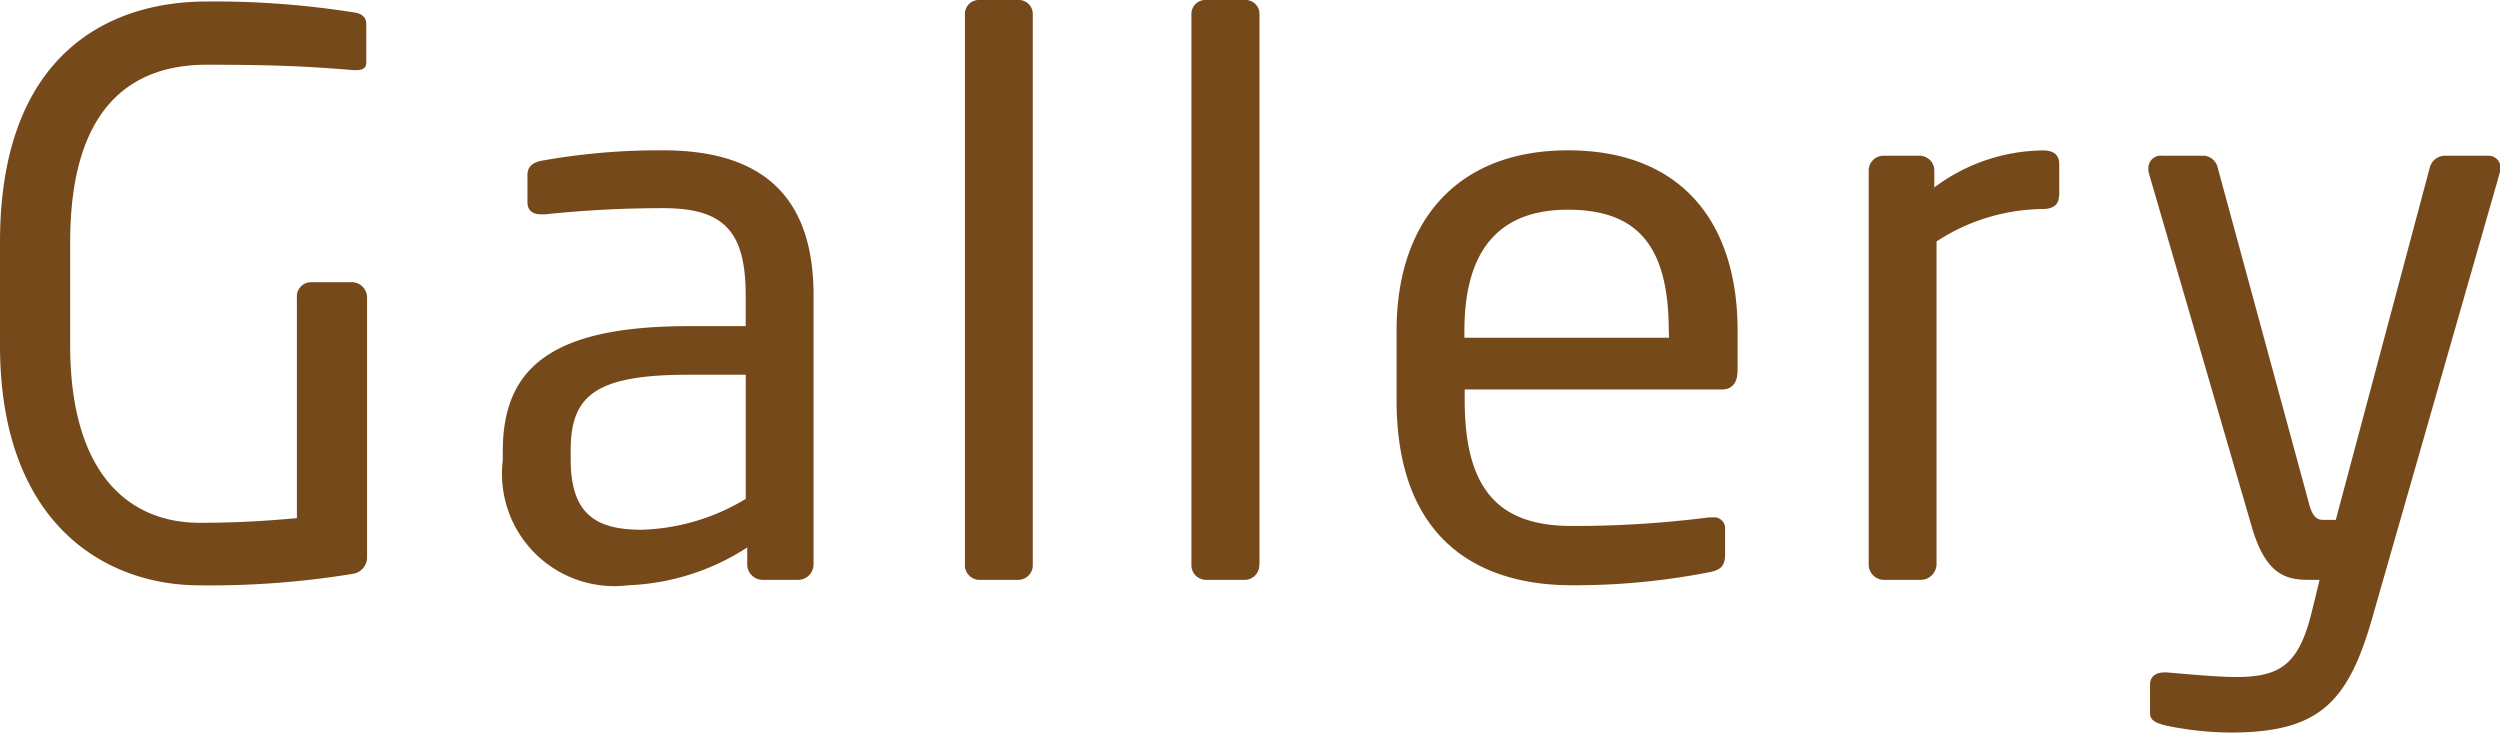 <svg xmlns="http://www.w3.org/2000/svg" width="58.355" height="17.1" viewBox="0 0 58.355 17.1">
  <path id="パス_5274" data-name="パス 5274" d="M-20.439-.54V-6.588a.358.358,0,0,0-.342-.36h-.972a.332.332,0,0,0-.324.36V-1.44c-.432.036-1.17.108-2.268.108-1.674,0-3.024-1.17-3.024-4.14V-7.884c0-3.24,1.512-4.14,3.186-4.14,1.53,0,2.358.036,3.42.126h.072c.162,0,.234-.054.234-.18v-.9c0-.18-.144-.252-.306-.27a20.763,20.763,0,0,0-3.42-.252c-2.3,0-4.824,1.242-4.824,5.616v2.412c0,4.122,2.412,5.6,4.662,5.6a20.494,20.494,0,0,0,3.582-.27A.389.389,0,0,0-20.439-.54Zm10.422.18V-6.642c0-2.124-1.008-3.384-3.51-3.384a15.5,15.5,0,0,0-2.79.234c-.252.036-.378.144-.378.342v.63c0,.234.162.288.324.288h.09a26.2,26.2,0,0,1,2.754-.144c1.4,0,1.926.522,1.926,2.034v.72h-1.332c-3.2,0-4.338.972-4.338,2.916v.216A2.623,2.623,0,0,0-14.337.126a5.482,5.482,0,0,0,2.772-.882v.4A.361.361,0,0,0-11.2,0h.828A.361.361,0,0,0-10.017-.36ZM-11.6-1.89a4.954,4.954,0,0,1-2.43.72c-1.044,0-1.656-.342-1.656-1.638v-.216c0-1.278.576-1.764,2.754-1.764H-11.6ZM-4.9-.36V-13.194a.327.327,0,0,0-.324-.342h-.936a.327.327,0,0,0-.324.342V-.36A.343.343,0,0,0-6.165,0h.936A.342.342,0,0,0-4.9-.36Zm5.292,0V-13.194a.327.327,0,0,0-.324-.342H-.873a.327.327,0,0,0-.324.342V-.36A.343.343,0,0,0-.873,0H.063A.342.342,0,0,0,.387-.36Zm11.16-4.482v-.972c0-2.556-1.332-4.212-3.96-4.212-2.574,0-4,1.638-4,4.212v1.62c0,3.348,2.016,4.32,4.086,4.32A16.324,16.324,0,0,0,10.9-.18c.288-.054.36-.18.36-.414v-.612a.255.255,0,0,0-.288-.252h-.09a24.665,24.665,0,0,1-3.2.2c-1.656,0-2.5-.792-2.5-2.934v-.252H11.2C11.421-4.446,11.547-4.608,11.547-4.842Zm-1.6-.81H5.175v-.162c0-1.944.864-2.826,2.412-2.826,1.584,0,2.358.792,2.358,2.826Zm9.108-3.312V-9.7q0-.324-.378-.324a4.3,4.3,0,0,0-2.538.864V-9.54A.346.346,0,0,0,15.8-9.9h-.846a.346.346,0,0,0-.342.36V-.36a.358.358,0,0,0,.342.36h.882a.373.373,0,0,0,.36-.36V-7.9a4.608,4.608,0,0,1,2.484-.756C18.927-8.658,19.053-8.766,19.053-8.964Zm10.3-.63a.279.279,0,0,0-.288-.306H28.053a.367.367,0,0,0-.342.27L25.515-1.4h-.288c-.126,0-.252-.036-.342-.4L22.761-9.612a.362.362,0,0,0-.306-.288h-.99a.289.289,0,0,0-.324.306.306.306,0,0,0,.018.126l2.394,8.226C23.877-.126,24.345,0,24.885,0h.252l-.18.738c-.306,1.26-.756,1.53-1.782,1.53-.4,0-1.206-.072-1.6-.108h-.054c-.2,0-.342.09-.342.288v.666c0,.18.162.234.378.288a7.485,7.485,0,0,0,1.512.162c2.07,0,2.736-.72,3.294-2.664l2.97-10.368A.306.306,0,0,0,29.349-9.594Z" transform="translate(29.007 13.535)" fill="#76491b"/>
</svg>
